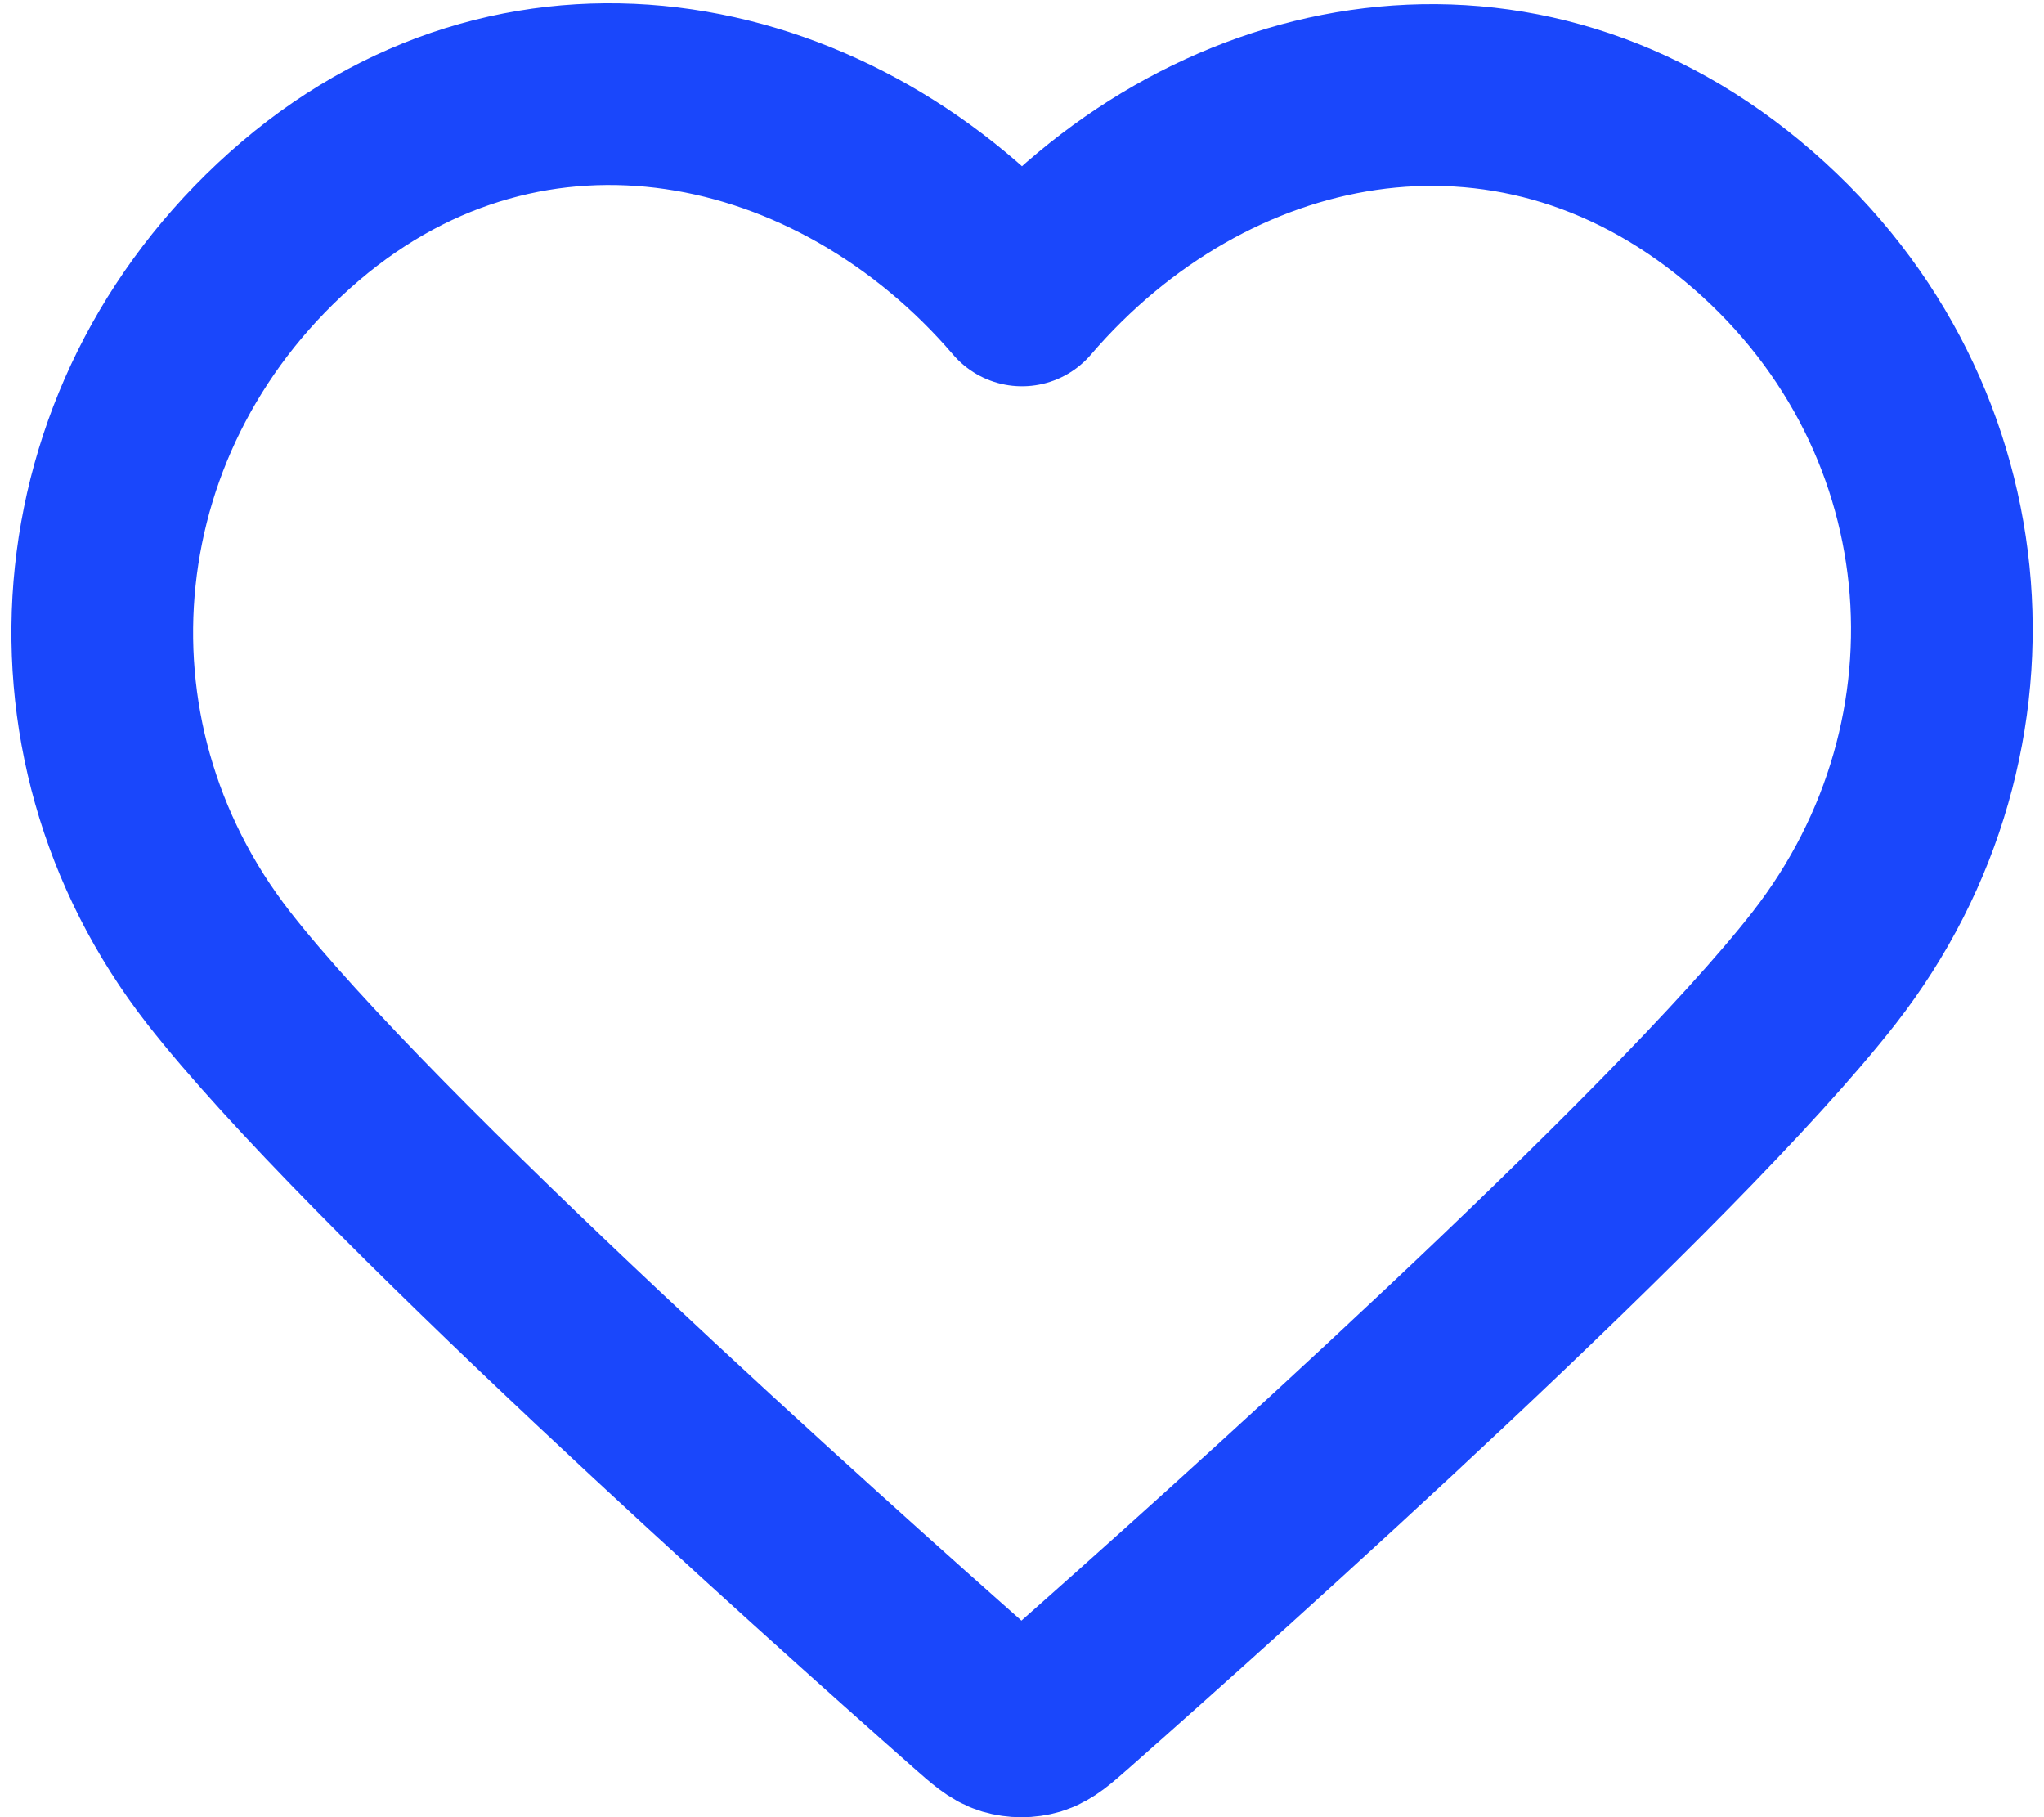<svg width="18" height="16" viewBox="0 0 18 16" fill="none" xmlns="http://www.w3.org/2000/svg">
<path fill-rule="evenodd" clip-rule="evenodd" d="M9 2.601C7.381 0.713 4.675 0.13 2.646 1.858C0.617 3.587 0.331 6.476 1.924 8.52C3.249 10.219 7.259 13.804 8.573 14.964C8.72 15.094 8.793 15.158 8.879 15.184C8.954 15.206 9.036 15.206 9.111 15.184C9.196 15.158 9.27 15.094 9.417 14.964C10.731 13.804 14.74 10.219 16.065 8.52C17.659 6.476 17.408 3.568 15.344 1.858C13.28 0.148 10.62 0.713 9 2.601Z" stroke="#1A47FB" stroke-width="1.6" stroke-linecap="round" stroke-linejoin="round"/>
</svg>

